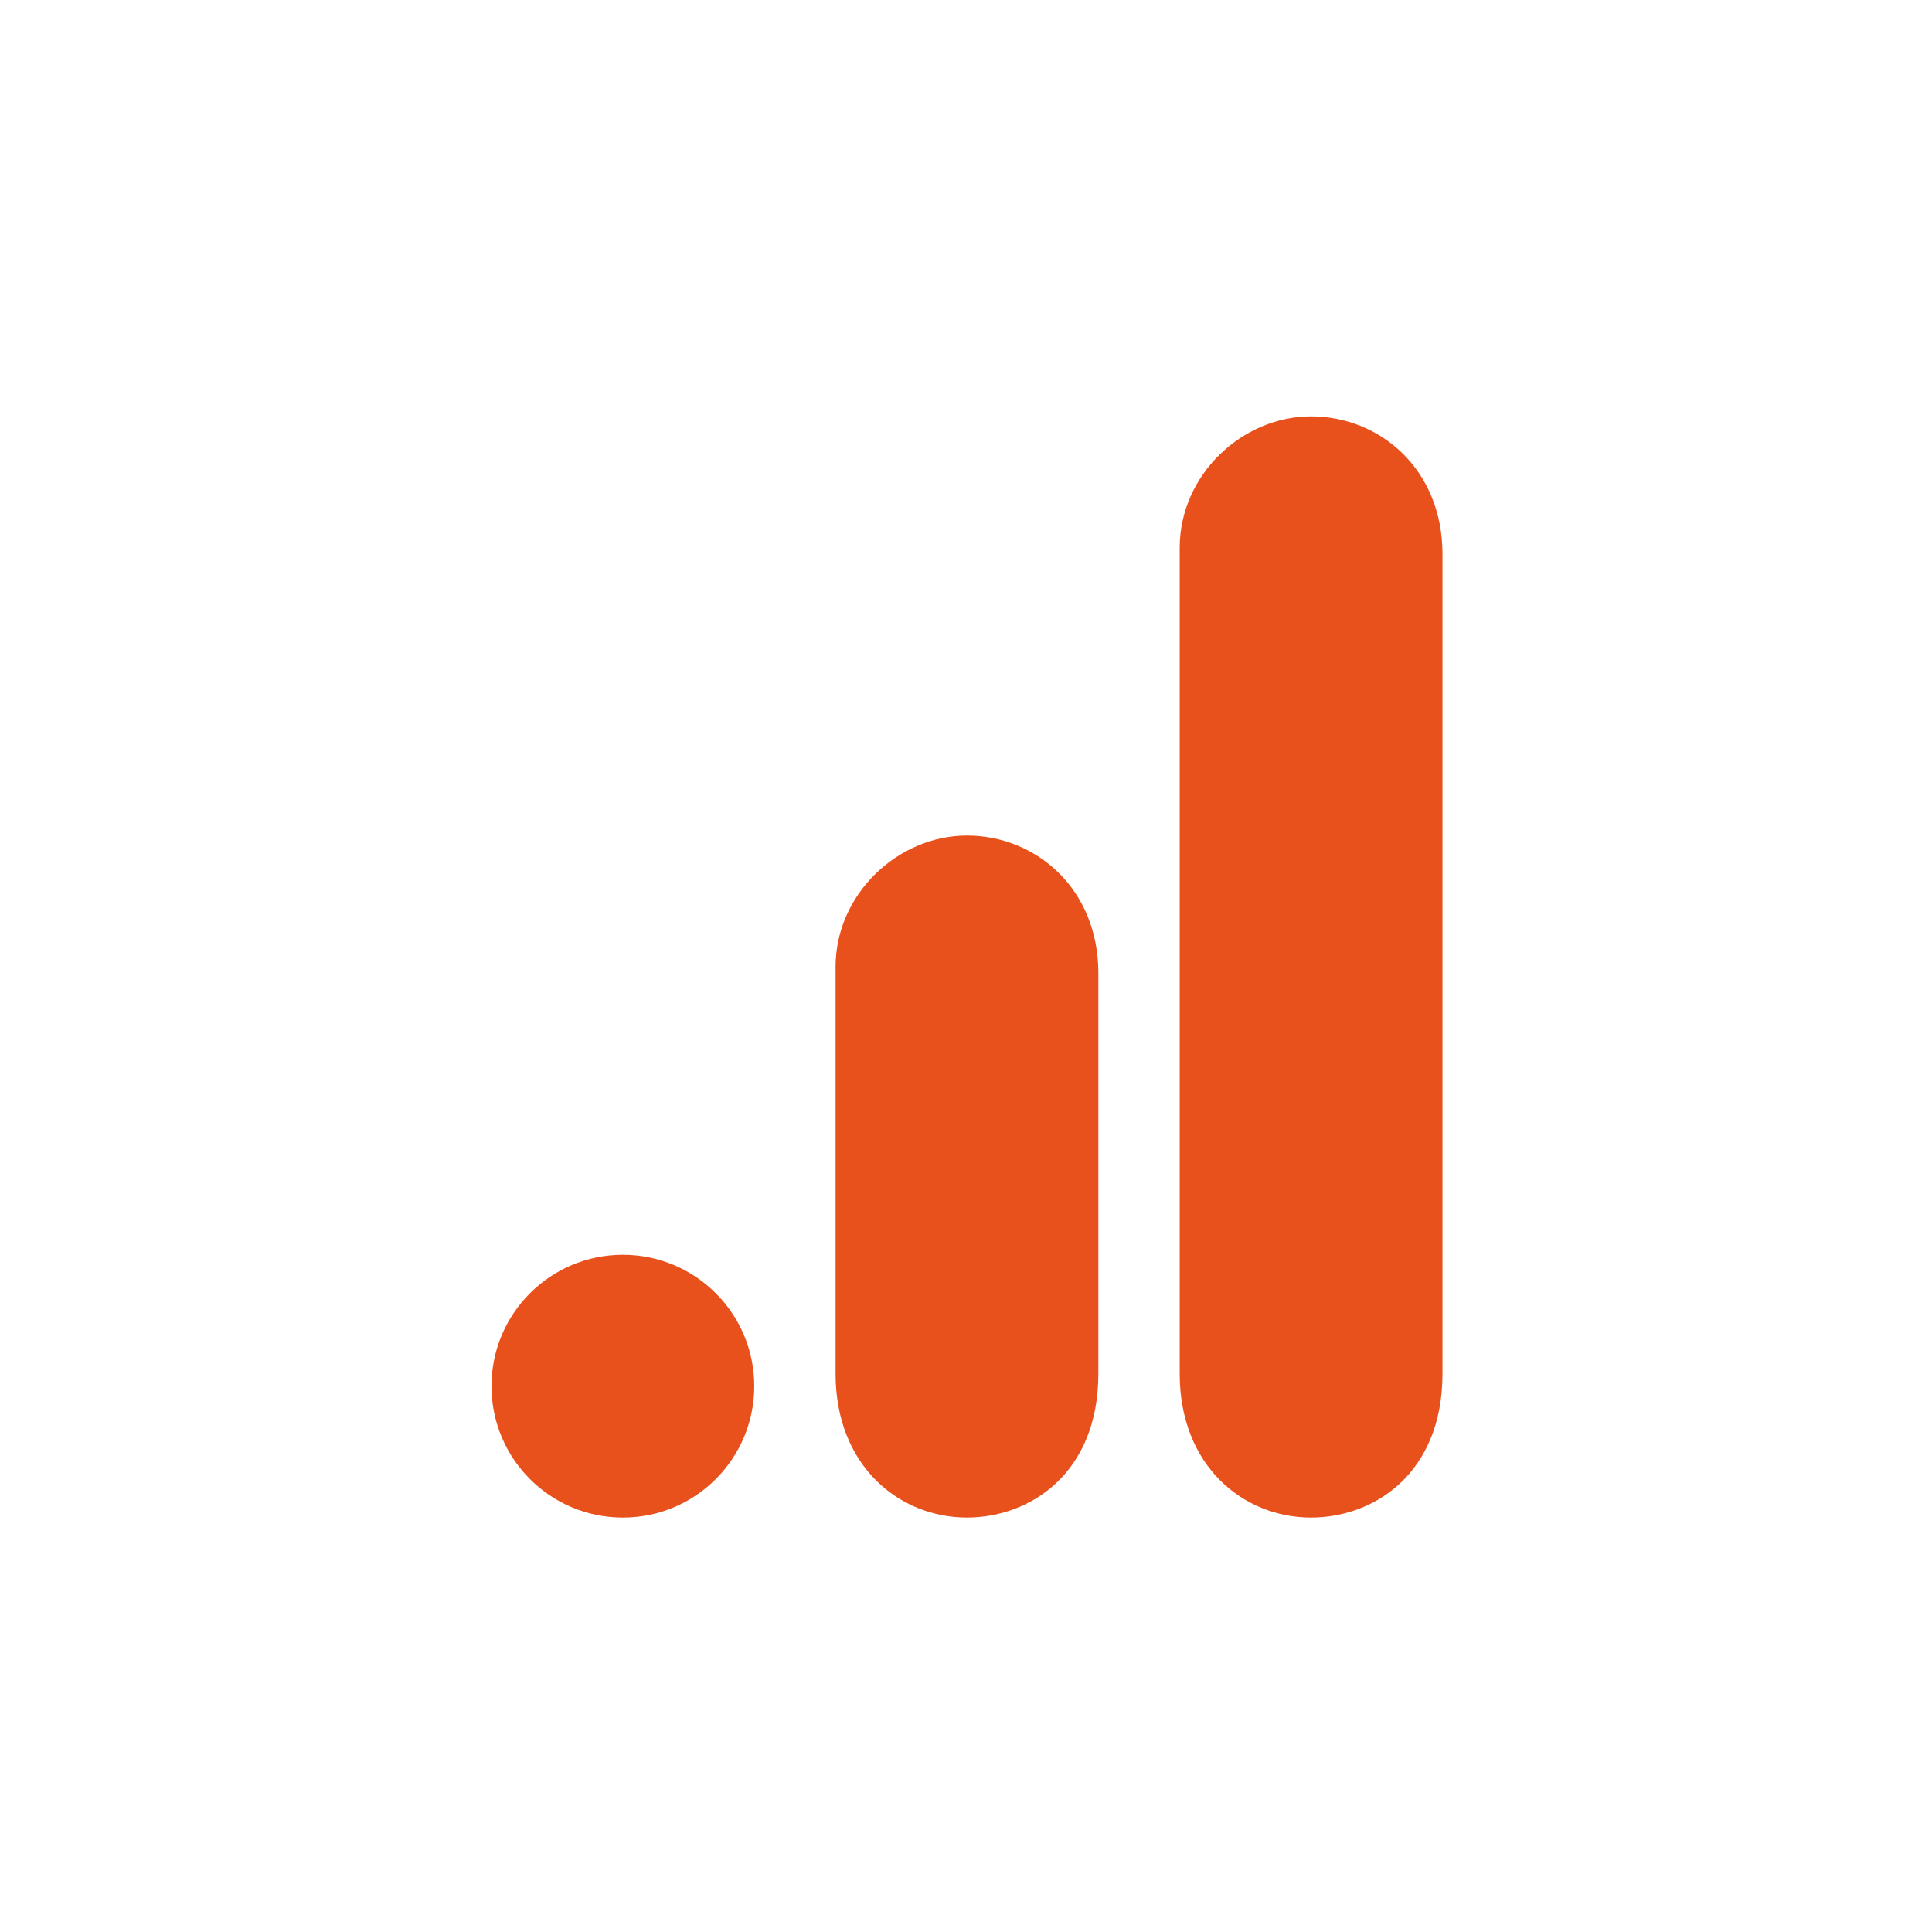 <?xml version="1.0" encoding="utf-8"?>
<!-- Generator: Adobe Illustrator 25.3.0, SVG Export Plug-In . SVG Version: 6.00 Build 0)  -->
<svg version="1.1" xmlns="http://www.w3.org/2000/svg" xmlns:xlink="http://www.w3.org/1999/xlink" x="0px" y="0px"
	 viewBox="0 0 339.54 339.54" style="enable-background:new 0 0 339.54 339.54;" xml:space="preserve">
<style type="text/css">
	.st0{fill:#E9511C;}
	.st1{fill-rule:evenodd;clip-rule:evenodd;fill:#E9511C;}
	.st2{fill:#020203;}
	.st3{fill:#E52421;}
	.st4{stroke:#010202;stroke-width:10;stroke-miterlimit:10;}
	.st5{fill:#FFFFFF;stroke:#010202;stroke-width:13;stroke-miterlimit:10;}
	.st6{fill:#FFFFFF;}
	.st7{fill-rule:evenodd;clip-rule:evenodd;fill:#FFFFFF;}
	.st8{fill-rule:evenodd;clip-rule:evenodd;fill:#020203;}
	.st9{fill:#020203;stroke:#010202;stroke-width:3;stroke-miterlimit:10;}
	.st10{fill:none;}
</style>
<g id="Layer_1">
</g>
<g id="Layer_2">
	<g transform="matrix(.364 0 0 .364 -3.273 -2.909)">
		<path class="st0" d="M578.57,272.47v398.75c0,44.62,30.81,69.48,63.44,69.48c30.21,0,63.44-21.15,63.44-69.48V275.49
			c0-40.9-30.21-66.46-63.44-66.46S578.57,237.22,578.57,272.47z"/>
		<g>
			<path class="st0" d="M412.42,474.86v196.35c0,44.62,30.81,69.48,63.44,69.48c30.21,0,63.44-21.15,63.44-69.48V477.88
				c0-40.9-30.21-66.46-63.44-66.46S412.42,439.61,412.42,474.86z"/>
			<circle class="st0" cx="309.72" cy="677.26" r="63.44"/>
		</g>
	</g>
</g>
<g id="OCI">
</g>
<g id="Dealerportal">
</g>
<g id="TecDoc">
</g>
<g id="RisicoB">
</g>
<g id="WCloud">
</g>
<g id="Modern_wbg">
</g>
<g id="Borgen_BDP">
</g>
<g id="Bedrijfsprocessen">
</g>
<g id="Varken">
</g>
</svg>
